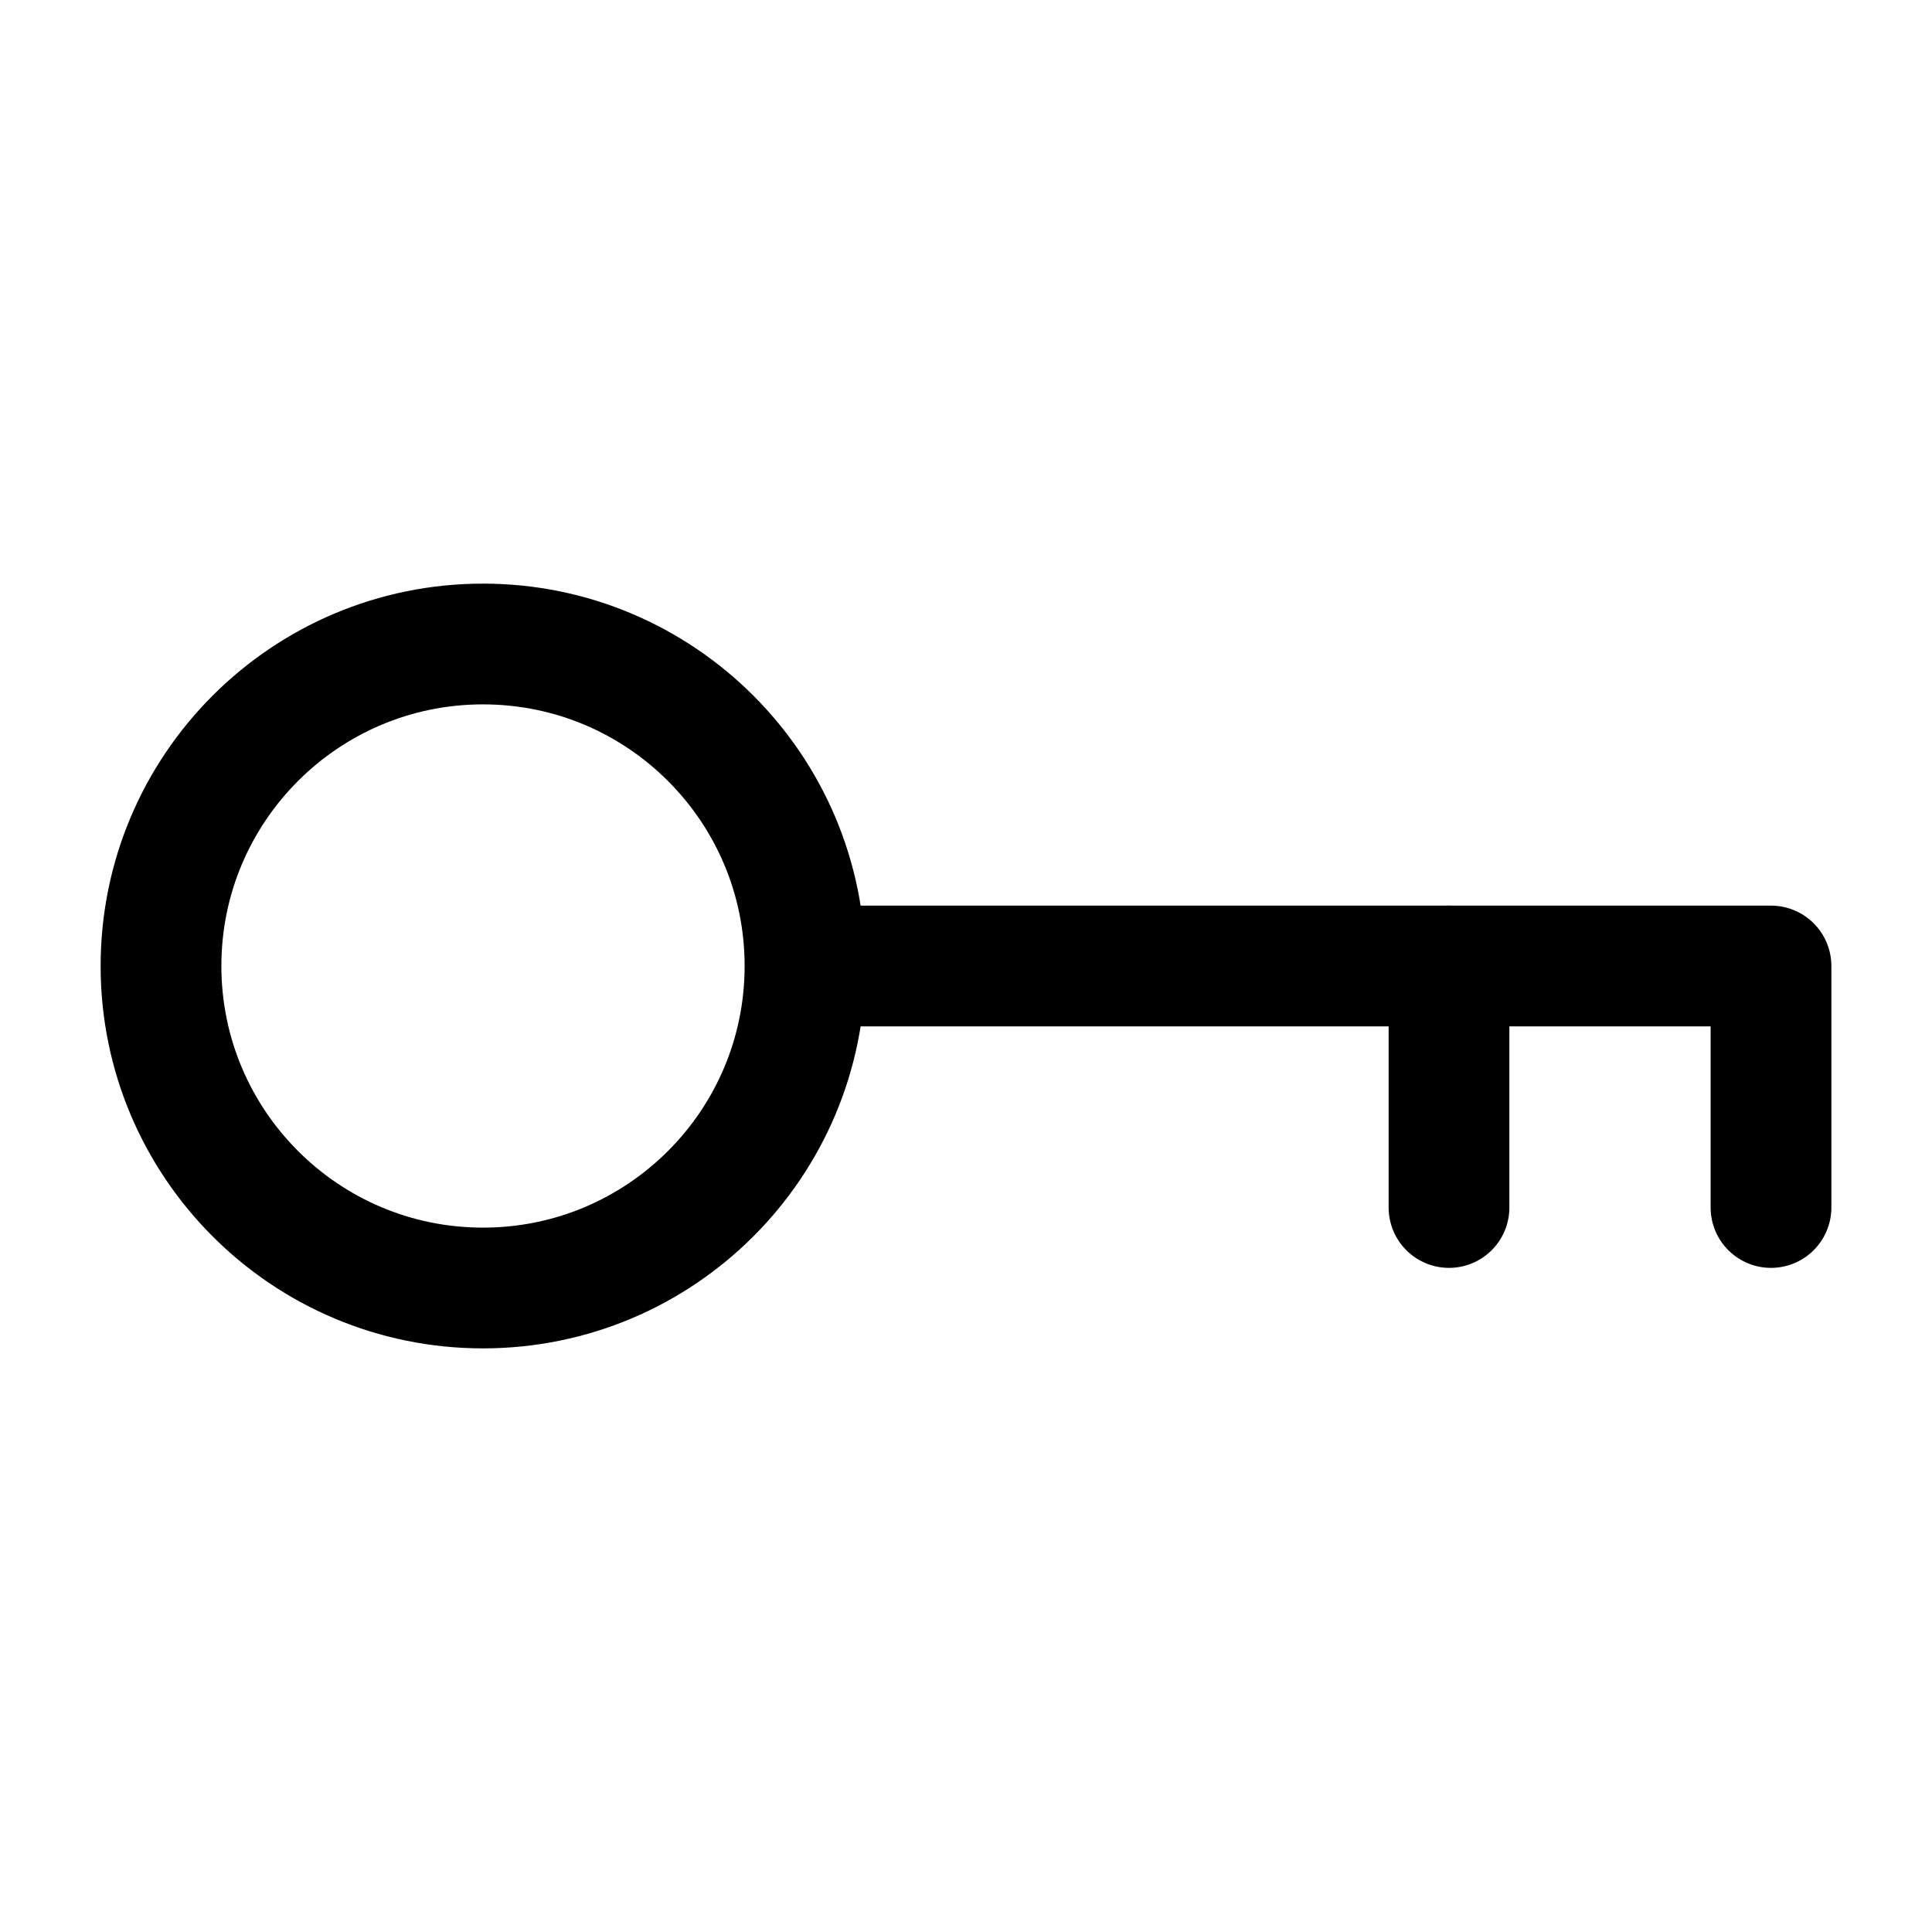 <?xml version="1.0" encoding="utf-8"?>
<svg width="800px" height="800px" viewBox="0 0 24 24" fill="none" xmlns="http://www.w3.org/2000/svg">
<path d="M10 12C10 14.209 8.209 16 6 16C3.791 16 2 14.209 2 12C2 9.791 3.791 8 6 8C8.209 8 10 9.791 10 12ZM10 12H22V15" stroke="#000000" stroke-width="1.5" stroke-linecap="round" stroke-linejoin="round"/>
<path d="M18 12V15" stroke="#000000" stroke-width="1.5" stroke-linecap="round" stroke-linejoin="round"/>
</svg>